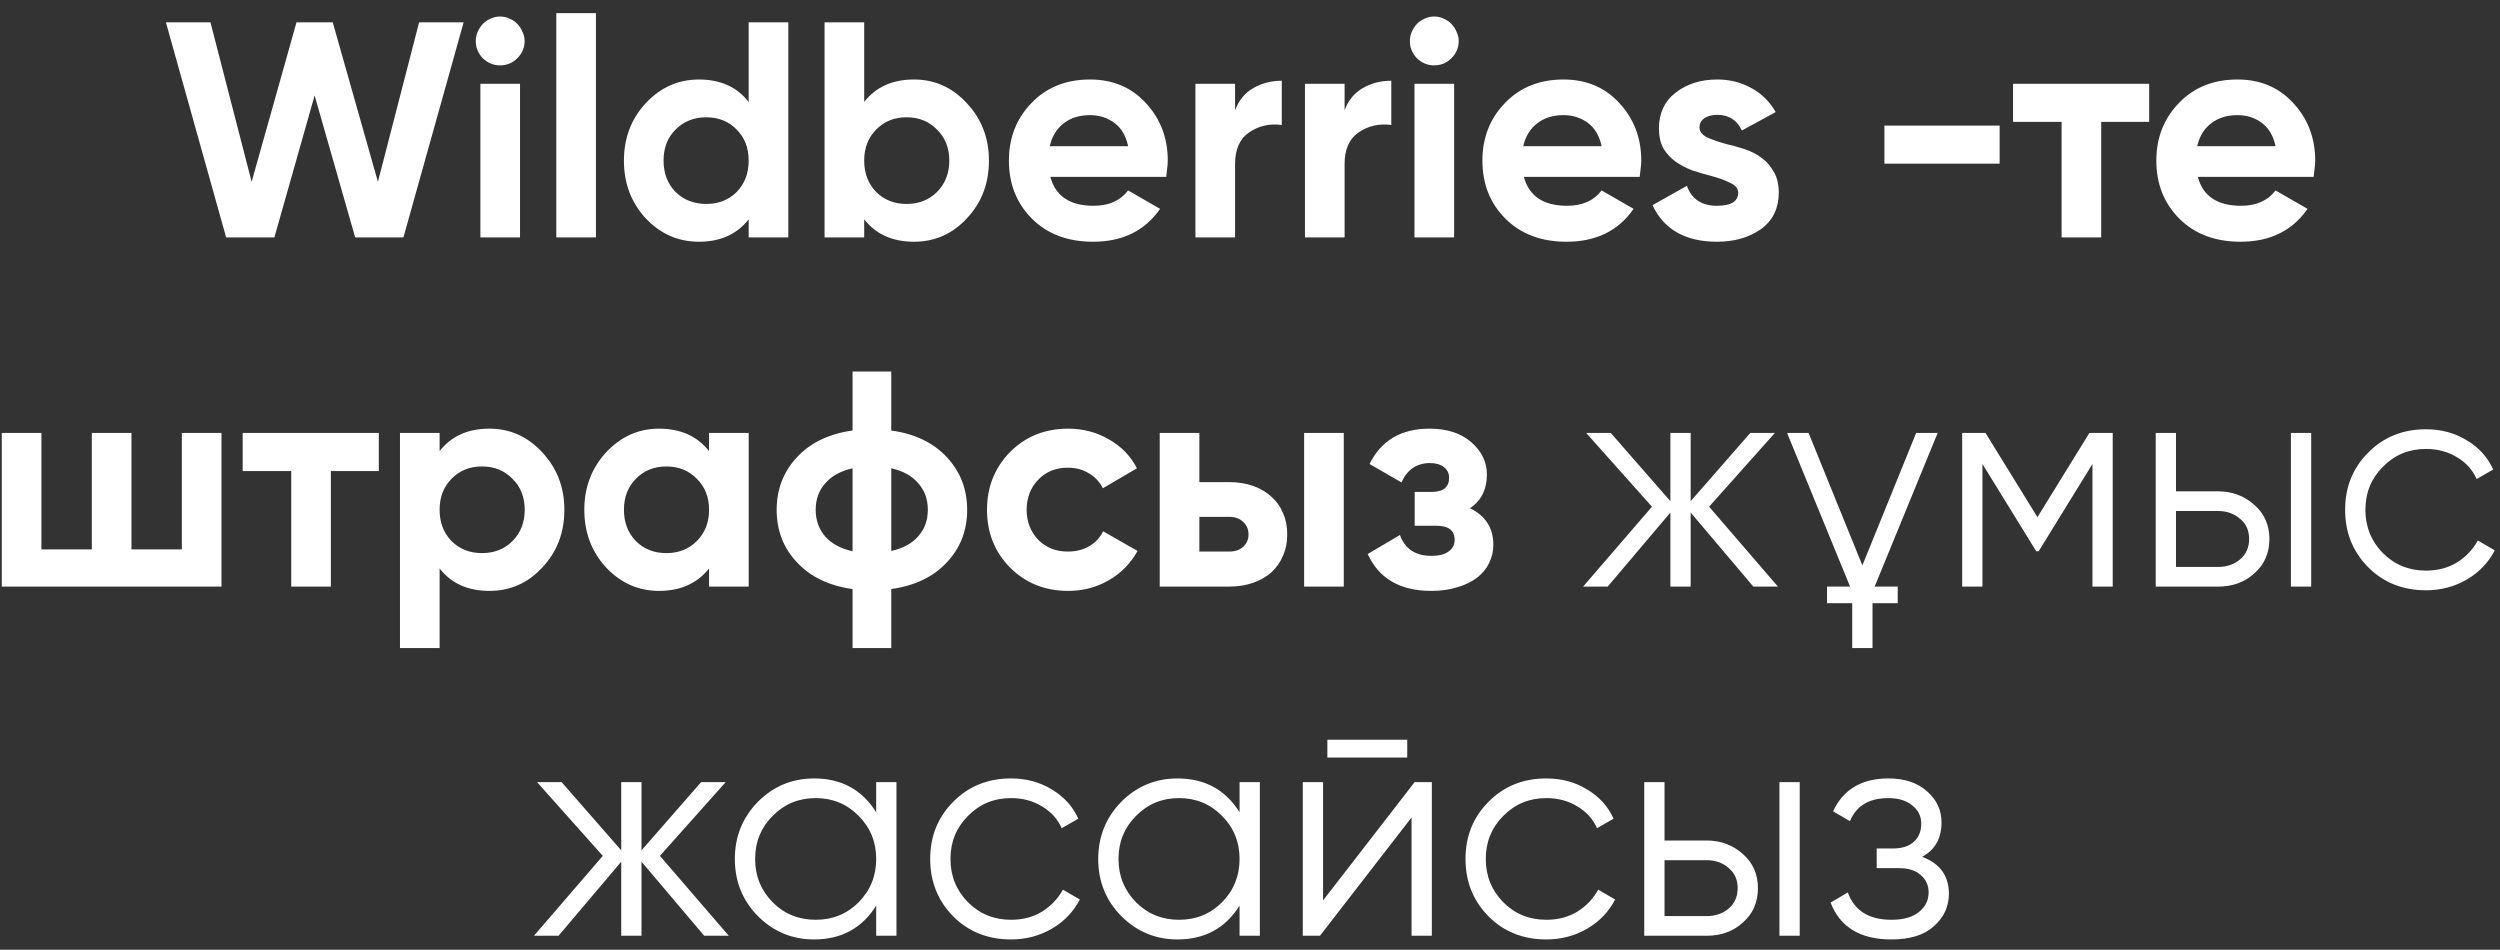 <?xml version="1.0" encoding="UTF-8"?> <svg xmlns="http://www.w3.org/2000/svg" width="179" height="68" viewBox="0 0 179 68" fill="none"><rect x="0" y="0" width="179" height="68" fill="#333333" stroke="none"/> <path d="M16.191 17L11.879 1.6H15.069L18.017 13.018L21.229 1.6H23.825L27.059 13.018L30.007 1.6H33.197L28.885 17H25.431L22.527 6.836L19.645 17H16.191ZM35.804 4.68C35.334 4.68 34.924 4.511 34.572 4.174C34.234 3.822 34.066 3.411 34.066 2.942C34.066 2.707 34.11 2.487 34.198 2.282C34.3 2.062 34.425 1.871 34.572 1.71C34.733 1.549 34.916 1.424 35.122 1.336C35.342 1.233 35.569 1.182 35.804 1.182C36.038 1.182 36.266 1.233 36.486 1.336C36.706 1.424 36.889 1.549 37.036 1.71C37.197 1.871 37.322 2.062 37.41 2.282C37.512 2.487 37.564 2.707 37.564 2.942C37.564 3.411 37.388 3.822 37.036 4.174C36.698 4.511 36.288 4.68 35.804 4.68ZM34.396 17V6H37.234V17H34.396ZM39.831 17V0.94H42.669V17H39.831ZM53.605 1.6H56.443V17H53.605V15.702C52.769 16.773 51.581 17.308 50.041 17.308C48.559 17.308 47.291 16.751 46.235 15.636C45.193 14.507 44.673 13.128 44.673 11.5C44.673 9.887 45.193 8.515 46.235 7.386C47.291 6.257 48.559 5.692 50.041 5.692C51.581 5.692 52.769 6.227 53.605 7.298V1.6ZM48.369 13.744C48.955 14.316 49.689 14.602 50.569 14.602C51.449 14.602 52.175 14.316 52.747 13.744C53.319 13.157 53.605 12.409 53.605 11.5C53.605 10.591 53.319 9.85 52.747 9.278C52.175 8.691 51.449 8.398 50.569 8.398C49.689 8.398 48.955 8.691 48.369 9.278C47.797 9.85 47.511 10.591 47.511 11.5C47.511 12.409 47.797 13.157 48.369 13.744ZM65.44 5.692C66.922 5.692 68.183 6.257 69.224 7.386C70.28 8.515 70.808 9.887 70.808 11.5C70.808 13.143 70.28 14.521 69.224 15.636C68.198 16.751 66.936 17.308 65.44 17.308C63.9 17.308 62.712 16.773 61.876 15.702V17H59.038V1.6H61.876V7.298C62.712 6.227 63.9 5.692 65.44 5.692ZM62.734 13.744C63.306 14.316 64.032 14.602 64.912 14.602C65.792 14.602 66.518 14.316 67.09 13.744C67.677 13.157 67.97 12.409 67.97 11.5C67.97 10.591 67.677 9.85 67.09 9.278C66.518 8.691 65.792 8.398 64.912 8.398C64.032 8.398 63.306 8.691 62.734 9.278C62.162 9.85 61.876 10.591 61.876 11.5C61.876 12.409 62.162 13.157 62.734 13.744ZM75.208 12.666C75.574 14.045 76.608 14.734 78.31 14.734C79.395 14.734 80.216 14.367 80.774 13.634L83.062 14.954C81.976 16.523 80.378 17.308 78.266 17.308C76.447 17.308 74.988 16.758 73.888 15.658C72.788 14.558 72.238 13.172 72.238 11.5C72.238 9.857 72.78 8.479 73.866 7.364C74.936 6.249 76.33 5.692 78.046 5.692C79.674 5.692 81.001 6.249 82.028 7.364C83.084 8.493 83.612 9.872 83.612 11.5C83.612 11.691 83.597 11.881 83.568 12.072C83.553 12.263 83.531 12.461 83.502 12.666H75.208ZM80.774 10.466C80.612 9.718 80.282 9.161 79.784 8.794C79.285 8.427 78.706 8.244 78.046 8.244C77.283 8.244 76.652 8.442 76.154 8.838C75.655 9.219 75.325 9.762 75.164 10.466H80.774ZM88.431 7.892C88.695 7.188 89.128 6.66 89.729 6.308C90.345 5.956 91.027 5.78 91.775 5.78V8.948C90.91 8.831 90.132 9.007 89.443 9.476C88.768 9.931 88.431 10.686 88.431 11.742V17H85.593V6H88.431V7.892ZM96.273 7.892C96.537 7.188 96.969 6.66 97.571 6.308C98.187 5.956 98.869 5.78 99.617 5.78V8.948C98.751 8.831 97.974 9.007 97.285 9.476C96.61 9.931 96.273 10.686 96.273 11.742V17H93.435V6H96.273V7.892ZM102.685 4.68C102.215 4.68 101.805 4.511 101.453 4.174C101.115 3.822 100.947 3.411 100.947 2.942C100.947 2.707 100.991 2.487 101.079 2.282C101.181 2.062 101.306 1.871 101.453 1.71C101.614 1.549 101.797 1.424 102.003 1.336C102.223 1.233 102.45 1.182 102.685 1.182C102.919 1.182 103.147 1.233 103.367 1.336C103.587 1.424 103.77 1.549 103.917 1.71C104.078 1.871 104.203 2.062 104.291 2.282C104.393 2.487 104.445 2.707 104.445 2.942C104.445 3.411 104.269 3.822 103.917 4.174C103.579 4.511 103.169 4.68 102.685 4.68ZM101.277 17V6H104.115V17H101.277ZM109.11 12.666C109.477 14.045 110.511 14.734 112.212 14.734C113.297 14.734 114.119 14.367 114.676 13.634L116.964 14.954C115.879 16.523 114.28 17.308 112.168 17.308C110.349 17.308 108.89 16.758 107.79 15.658C106.69 14.558 106.14 13.172 106.14 11.5C106.14 9.857 106.683 8.479 107.768 7.364C108.839 6.249 110.232 5.692 111.948 5.692C113.576 5.692 114.903 6.249 115.93 7.364C116.986 8.493 117.514 9.872 117.514 11.5C117.514 11.691 117.499 11.881 117.47 12.072C117.455 12.263 117.433 12.461 117.404 12.666H109.11ZM114.676 10.466C114.515 9.718 114.185 9.161 113.686 8.794C113.187 8.427 112.608 8.244 111.948 8.244C111.185 8.244 110.555 8.442 110.056 8.838C109.557 9.219 109.227 9.762 109.066 10.466H114.676ZM121.684 9.124C121.684 9.417 121.874 9.659 122.256 9.85C122.652 10.026 123.128 10.187 123.686 10.334C124.082 10.422 124.5 10.539 124.94 10.686C125.38 10.833 125.776 11.038 126.128 11.302C126.494 11.566 126.788 11.903 127.008 12.314C127.242 12.71 127.36 13.201 127.36 13.788C127.36 14.917 126.934 15.79 126.084 16.406C125.233 17.007 124.184 17.308 122.938 17.308C120.679 17.308 119.139 16.435 118.318 14.69L120.782 13.304C121.119 14.257 121.838 14.734 122.938 14.734C123.95 14.734 124.456 14.419 124.456 13.788C124.456 13.495 124.258 13.26 123.862 13.084C123.48 12.893 123.011 12.725 122.454 12.578C122.043 12.475 121.618 12.351 121.178 12.204C120.752 12.043 120.356 11.837 119.99 11.588C119.638 11.339 119.344 11.023 119.11 10.642C118.89 10.246 118.78 9.762 118.78 9.19C118.78 8.105 119.176 7.254 119.968 6.638C120.774 6.007 121.772 5.692 122.96 5.692C123.854 5.692 124.668 5.897 125.402 6.308C126.135 6.704 126.714 7.276 127.14 8.024L124.72 9.344C124.368 8.596 123.781 8.222 122.96 8.222C122.593 8.222 122.285 8.303 122.036 8.464C121.801 8.625 121.684 8.845 121.684 9.124ZM134.924 11.72V8.992H143.174V11.72H134.924ZM153.88 6V8.728H150.448V17H147.61V8.728H144.134V6H153.88ZM157.364 12.666C157.731 14.045 158.765 14.734 160.466 14.734C161.551 14.734 162.373 14.367 162.93 13.634L165.218 14.954C164.133 16.523 162.534 17.308 160.422 17.308C158.603 17.308 157.144 16.758 156.044 15.658C154.944 14.558 154.394 13.172 154.394 11.5C154.394 9.857 154.937 8.479 156.022 7.364C157.093 6.249 158.486 5.692 160.202 5.692C161.83 5.692 163.157 6.249 164.184 7.364C165.24 8.493 165.768 9.872 165.768 11.5C165.768 11.691 165.753 11.881 165.724 12.072C165.709 12.263 165.687 12.461 165.658 12.666H157.364ZM162.93 10.466C162.769 9.718 162.439 9.161 161.94 8.794C161.441 8.427 160.862 8.244 160.202 8.244C159.439 8.244 158.809 8.442 158.31 8.838C157.811 9.219 157.481 9.762 157.32 10.466H162.93ZM13.02 31H15.858V42H0.128V31H2.966V39.338H6.574V31H9.412V39.338H13.02V31ZM27.122 31V33.728H23.69V42H20.852V33.728H17.376V31H27.122ZM35.04 30.692C36.521 30.692 37.782 31.257 38.824 32.386C39.88 33.515 40.408 34.887 40.408 36.5C40.408 38.143 39.88 39.521 38.824 40.636C37.797 41.751 36.536 42.308 35.04 42.308C33.5 42.308 32.312 41.773 31.476 40.702V46.4H28.638V31H31.476V32.298C32.312 31.227 33.5 30.692 35.04 30.692ZM32.334 38.744C32.906 39.316 33.632 39.602 34.512 39.602C35.392 39.602 36.118 39.316 36.69 38.744C37.276 38.157 37.57 37.409 37.57 36.5C37.57 35.591 37.276 34.85 36.69 34.278C36.118 33.691 35.392 33.398 34.512 33.398C33.632 33.398 32.906 33.691 32.334 34.278C31.762 34.85 31.476 35.591 31.476 36.5C31.476 37.409 31.762 38.157 32.334 38.744ZM50.769 31H53.607V42H50.769V40.702C49.919 41.773 48.723 42.308 47.183 42.308C45.717 42.308 44.455 41.751 43.399 40.636C42.358 39.507 41.837 38.128 41.837 36.5C41.837 34.887 42.358 33.515 43.399 32.386C44.455 31.257 45.717 30.692 47.183 30.692C48.723 30.692 49.919 31.227 50.769 32.298V31ZM45.533 38.744C46.105 39.316 46.831 39.602 47.711 39.602C48.591 39.602 49.317 39.316 49.889 38.744C50.476 38.157 50.769 37.409 50.769 36.5C50.769 35.591 50.476 34.85 49.889 34.278C49.317 33.691 48.591 33.398 47.711 33.398C46.831 33.398 46.105 33.691 45.533 34.278C44.961 34.85 44.675 35.591 44.675 36.5C44.675 37.409 44.961 38.157 45.533 38.744ZM63.815 46.4H61.043V42.176C59.356 41.941 58.029 41.303 57.061 40.262C56.093 39.235 55.609 37.981 55.609 36.5C55.609 35.033 56.093 33.779 57.061 32.738C58.029 31.697 59.356 31.059 61.043 30.824V26.6H63.815V30.824C65.501 31.059 66.829 31.697 67.797 32.738C68.765 33.779 69.249 35.033 69.249 36.5C69.249 37.981 68.765 39.235 67.797 40.262C66.829 41.303 65.501 41.941 63.815 42.176V46.4ZM58.403 36.5C58.403 37.248 58.63 37.886 59.085 38.414C59.539 38.927 60.192 39.279 61.043 39.47V33.53C60.192 33.721 59.539 34.08 59.085 34.608C58.63 35.121 58.403 35.752 58.403 36.5ZM63.815 39.448C64.665 39.257 65.311 38.905 65.751 38.392C66.206 37.879 66.433 37.248 66.433 36.5C66.433 35.752 66.206 35.121 65.751 34.608C65.311 34.08 64.665 33.721 63.815 33.53V39.448ZM76.477 42.308C74.82 42.308 73.434 41.751 72.319 40.636C71.219 39.521 70.669 38.143 70.669 36.5C70.669 34.872 71.219 33.493 72.319 32.364C73.434 31.249 74.82 30.692 76.477 30.692C77.548 30.692 78.523 30.949 79.403 31.462C80.283 31.961 80.951 32.65 81.405 33.53L78.963 34.96C78.743 34.505 78.406 34.146 77.951 33.882C77.511 33.618 77.013 33.486 76.455 33.486C76.03 33.486 75.634 33.559 75.267 33.706C74.915 33.853 74.607 34.065 74.343 34.344C74.079 34.608 73.874 34.923 73.727 35.29C73.581 35.657 73.507 36.06 73.507 36.5C73.507 37.351 73.786 38.069 74.343 38.656C74.901 39.213 75.605 39.492 76.455 39.492C77.027 39.492 77.533 39.367 77.973 39.118C78.428 38.854 78.765 38.495 78.985 38.04L81.449 39.448C80.965 40.328 80.283 41.025 79.403 41.538C78.523 42.051 77.548 42.308 76.477 42.308ZM88.008 34.52C88.624 34.52 89.189 34.608 89.702 34.784C90.216 34.96 90.656 35.217 91.022 35.554C91.389 35.877 91.668 36.265 91.858 36.72C92.064 37.175 92.166 37.688 92.166 38.26C92.166 38.832 92.064 39.345 91.858 39.8C91.668 40.255 91.389 40.651 91.022 40.988C90.656 41.311 90.216 41.56 89.702 41.736C89.189 41.912 88.624 42 88.008 42H83.036V31H85.874V34.52H88.008ZM93.376 31H96.214V42H93.376V31ZM88.03 39.492C88.426 39.492 88.749 39.382 88.998 39.162C89.262 38.927 89.394 38.627 89.394 38.26C89.394 37.893 89.262 37.593 88.998 37.358C88.749 37.123 88.426 37.006 88.03 37.006H85.874V39.492H88.03ZM105.252 36.39C106.366 36.933 106.924 37.805 106.924 39.008C106.924 39.477 106.821 39.917 106.616 40.328C106.425 40.724 106.139 41.069 105.758 41.362C105.376 41.655 104.907 41.883 104.35 42.044C103.807 42.22 103.184 42.308 102.48 42.308C100.25 42.308 98.733 41.428 97.926 39.668L100.236 38.304C100.588 39.301 101.343 39.8 102.502 39.8C103.03 39.8 103.433 39.697 103.712 39.492C104.005 39.287 104.152 39.008 104.152 38.656C104.152 37.981 103.719 37.644 102.854 37.644H101.292V35.224H102.48C103.33 35.224 103.756 34.887 103.756 34.212C103.756 33.889 103.631 33.633 103.382 33.442C103.132 33.251 102.802 33.156 102.392 33.156C101.438 33.156 100.756 33.618 100.346 34.542L98.058 33.222C98.894 31.535 100.324 30.692 102.348 30.692C103.609 30.692 104.606 31.015 105.34 31.66C106.088 32.305 106.462 33.075 106.462 33.97C106.462 35.041 106.058 35.847 105.252 36.39ZM127.3 42H125.54L121.052 36.698V42H119.6V36.698L115.112 42H113.352L118.28 36.28L113.572 31H115.332L119.6 35.884V31H121.052V35.884L125.32 31H127.08L122.372 36.28L127.3 42ZM127.956 31H129.496L133.346 40.482L137.196 31H138.736L134.226 42H135.876V43.188H134.072V46.4H132.62V43.188H130.816V42H132.466L127.956 31ZM151.271 31V42H149.819V33.222L145.969 39.47H145.793L141.943 33.222V42H140.491V31H142.163L145.881 37.028L149.599 31H151.271ZM158.815 35.18C159.827 35.18 160.692 35.503 161.411 36.148C162.129 36.779 162.489 37.593 162.489 38.59C162.489 39.602 162.129 40.423 161.411 41.054C160.721 41.685 159.856 42 158.815 42H154.349V31H155.801V35.18H158.815ZM164.029 31H165.481V42H164.029V31ZM158.815 40.592C159.431 40.592 159.951 40.416 160.377 40.064C160.817 39.697 161.037 39.206 161.037 38.59C161.037 37.974 160.817 37.49 160.377 37.138C159.951 36.771 159.431 36.588 158.815 36.588H155.801V40.592H158.815ZM173.697 42.264C172.04 42.264 170.661 41.714 169.561 40.614C168.461 39.499 167.911 38.128 167.911 36.5C167.911 34.872 168.461 33.508 169.561 32.408C170.661 31.293 172.04 30.736 173.697 30.736C174.797 30.736 175.773 31 176.623 31.528C177.489 32.041 178.119 32.738 178.515 33.618L177.327 34.3C177.034 33.64 176.565 33.119 175.919 32.738C175.274 32.342 174.533 32.144 173.697 32.144C172.48 32.144 171.453 32.569 170.617 33.42C169.781 34.256 169.363 35.283 169.363 36.5C169.363 37.717 169.781 38.751 170.617 39.602C171.453 40.438 172.48 40.856 173.697 40.856C174.533 40.856 175.267 40.665 175.897 40.284C176.543 39.888 177.049 39.36 177.415 38.7L178.625 39.404C178.171 40.284 177.503 40.981 176.623 41.494C175.743 42.007 174.768 42.264 173.697 42.264ZM52.18 67H50.42L45.932 61.698V67H44.48V61.698L39.992 67H38.232L43.16 61.28L38.452 56H40.212L44.48 60.884V56H45.932V60.884L50.2 56H51.96L47.252 61.28L52.18 67ZM62.735 56H64.187V67H62.735V64.844C61.723 66.457 60.242 67.264 58.291 67.264C56.722 67.264 55.38 66.707 54.265 65.592C53.165 64.477 52.615 63.113 52.615 61.5C52.615 59.901 53.165 58.537 54.265 57.408C55.38 56.293 56.722 55.736 58.291 55.736C60.242 55.736 61.723 56.543 62.735 58.156V56ZM55.321 64.602C56.157 65.438 57.184 65.856 58.401 65.856C59.619 65.856 60.645 65.438 61.481 64.602C62.317 63.751 62.735 62.717 62.735 61.5C62.735 60.283 62.317 59.256 61.481 58.42C60.645 57.569 59.619 57.144 58.401 57.144C57.184 57.144 56.157 57.569 55.321 58.42C54.485 59.256 54.067 60.283 54.067 61.5C54.067 62.717 54.485 63.751 55.321 64.602ZM72.388 67.264C70.73 67.264 69.352 66.714 68.252 65.614C67.152 64.499 66.602 63.128 66.602 61.5C66.602 59.872 67.152 58.508 68.252 57.408C69.352 56.293 70.73 55.736 72.388 55.736C73.488 55.736 74.463 56 75.314 56.528C76.179 57.041 76.81 57.738 77.206 58.618L76.018 59.3C75.724 58.64 75.255 58.119 74.61 57.738C73.964 57.342 73.224 57.144 72.388 57.144C71.17 57.144 70.144 57.569 69.308 58.42C68.472 59.256 68.054 60.283 68.054 61.5C68.054 62.717 68.472 63.751 69.308 64.602C70.144 65.438 71.17 65.856 72.388 65.856C73.224 65.856 73.957 65.665 74.588 65.284C75.233 64.888 75.739 64.36 76.106 63.7L77.316 64.404C76.861 65.284 76.194 65.981 75.314 66.494C74.434 67.007 73.458 67.264 72.388 67.264ZM88.753 56H90.205V67H88.753V64.844C87.741 66.457 86.26 67.264 84.309 67.264C82.74 67.264 81.398 66.707 80.283 65.592C79.183 64.477 78.633 63.113 78.633 61.5C78.633 59.901 79.183 58.537 80.283 57.408C81.398 56.293 82.74 55.736 84.309 55.736C86.26 55.736 87.741 56.543 88.753 58.156V56ZM81.339 64.602C82.175 65.438 83.202 65.856 84.419 65.856C85.636 65.856 86.663 65.438 87.499 64.602C88.335 63.751 88.753 62.717 88.753 61.5C88.753 60.283 88.335 59.256 87.499 58.42C86.663 57.569 85.636 57.144 84.419 57.144C83.202 57.144 82.175 57.569 81.339 58.42C80.503 59.256 80.085 60.283 80.085 61.5C80.085 62.717 80.503 63.751 81.339 64.602ZM95.039 54.24V52.964H100.759V54.24H95.039ZM101.287 56H102.519V67H101.067V58.53L94.511 67H93.279V56H94.731V64.47L101.287 56ZM110.716 67.264C109.058 67.264 107.68 66.714 106.58 65.614C105.48 64.499 104.93 63.128 104.93 61.5C104.93 59.872 105.48 58.508 106.58 57.408C107.68 56.293 109.058 55.736 110.716 55.736C111.816 55.736 112.791 56 113.642 56.528C114.507 57.041 115.138 57.738 115.534 58.618L114.346 59.3C114.052 58.64 113.583 58.119 112.938 57.738C112.292 57.342 111.552 57.144 110.716 57.144C109.498 57.144 108.472 57.569 107.636 58.42C106.8 59.256 106.382 60.283 106.382 61.5C106.382 62.717 106.8 63.751 107.636 64.602C108.472 65.438 109.498 65.856 110.716 65.856C111.552 65.856 112.285 65.665 112.916 65.284C113.561 64.888 114.067 64.36 114.434 63.7L115.644 64.404C115.189 65.284 114.522 65.981 113.642 66.494C112.762 67.007 111.786 67.264 110.716 67.264ZM122.194 60.18C123.206 60.18 124.072 60.503 124.79 61.148C125.509 61.779 125.868 62.593 125.868 63.59C125.868 64.602 125.509 65.423 124.79 66.054C124.101 66.685 123.236 67 122.194 67H117.728V56H119.18V60.18H122.194ZM127.408 56H128.86V67H127.408V56ZM122.194 65.592C122.81 65.592 123.331 65.416 123.756 65.064C124.196 64.697 124.416 64.206 124.416 63.59C124.416 62.974 124.196 62.49 123.756 62.138C123.331 61.771 122.81 61.588 122.194 61.588H119.18V65.592H122.194ZM137.627 61.346C138.903 61.83 139.541 62.71 139.541 63.986C139.541 64.91 139.182 65.687 138.463 66.318C137.774 66.949 136.762 67.264 135.427 67.264C133.198 67.264 131.746 66.384 131.071 64.624L132.303 63.898C132.772 65.203 133.814 65.856 135.427 65.856C136.278 65.856 136.93 65.673 137.385 65.306C137.854 64.939 138.089 64.47 138.089 63.898C138.089 63.385 137.898 62.967 137.517 62.644C137.15 62.321 136.637 62.16 135.977 62.16H134.371V60.752H135.537C136.168 60.752 136.659 60.598 137.011 60.29C137.378 59.967 137.561 59.527 137.561 58.97C137.561 58.442 137.348 58.009 136.923 57.672C136.498 57.32 135.926 57.144 135.207 57.144C133.828 57.144 132.912 57.694 132.457 58.794L131.247 58.09C131.98 56.521 133.3 55.736 135.207 55.736C136.366 55.736 137.29 56.044 137.979 56.66C138.668 57.261 139.013 58.002 139.013 58.882C139.013 60.026 138.551 60.847 137.627 61.346Z" fill="white"></path> </svg> 